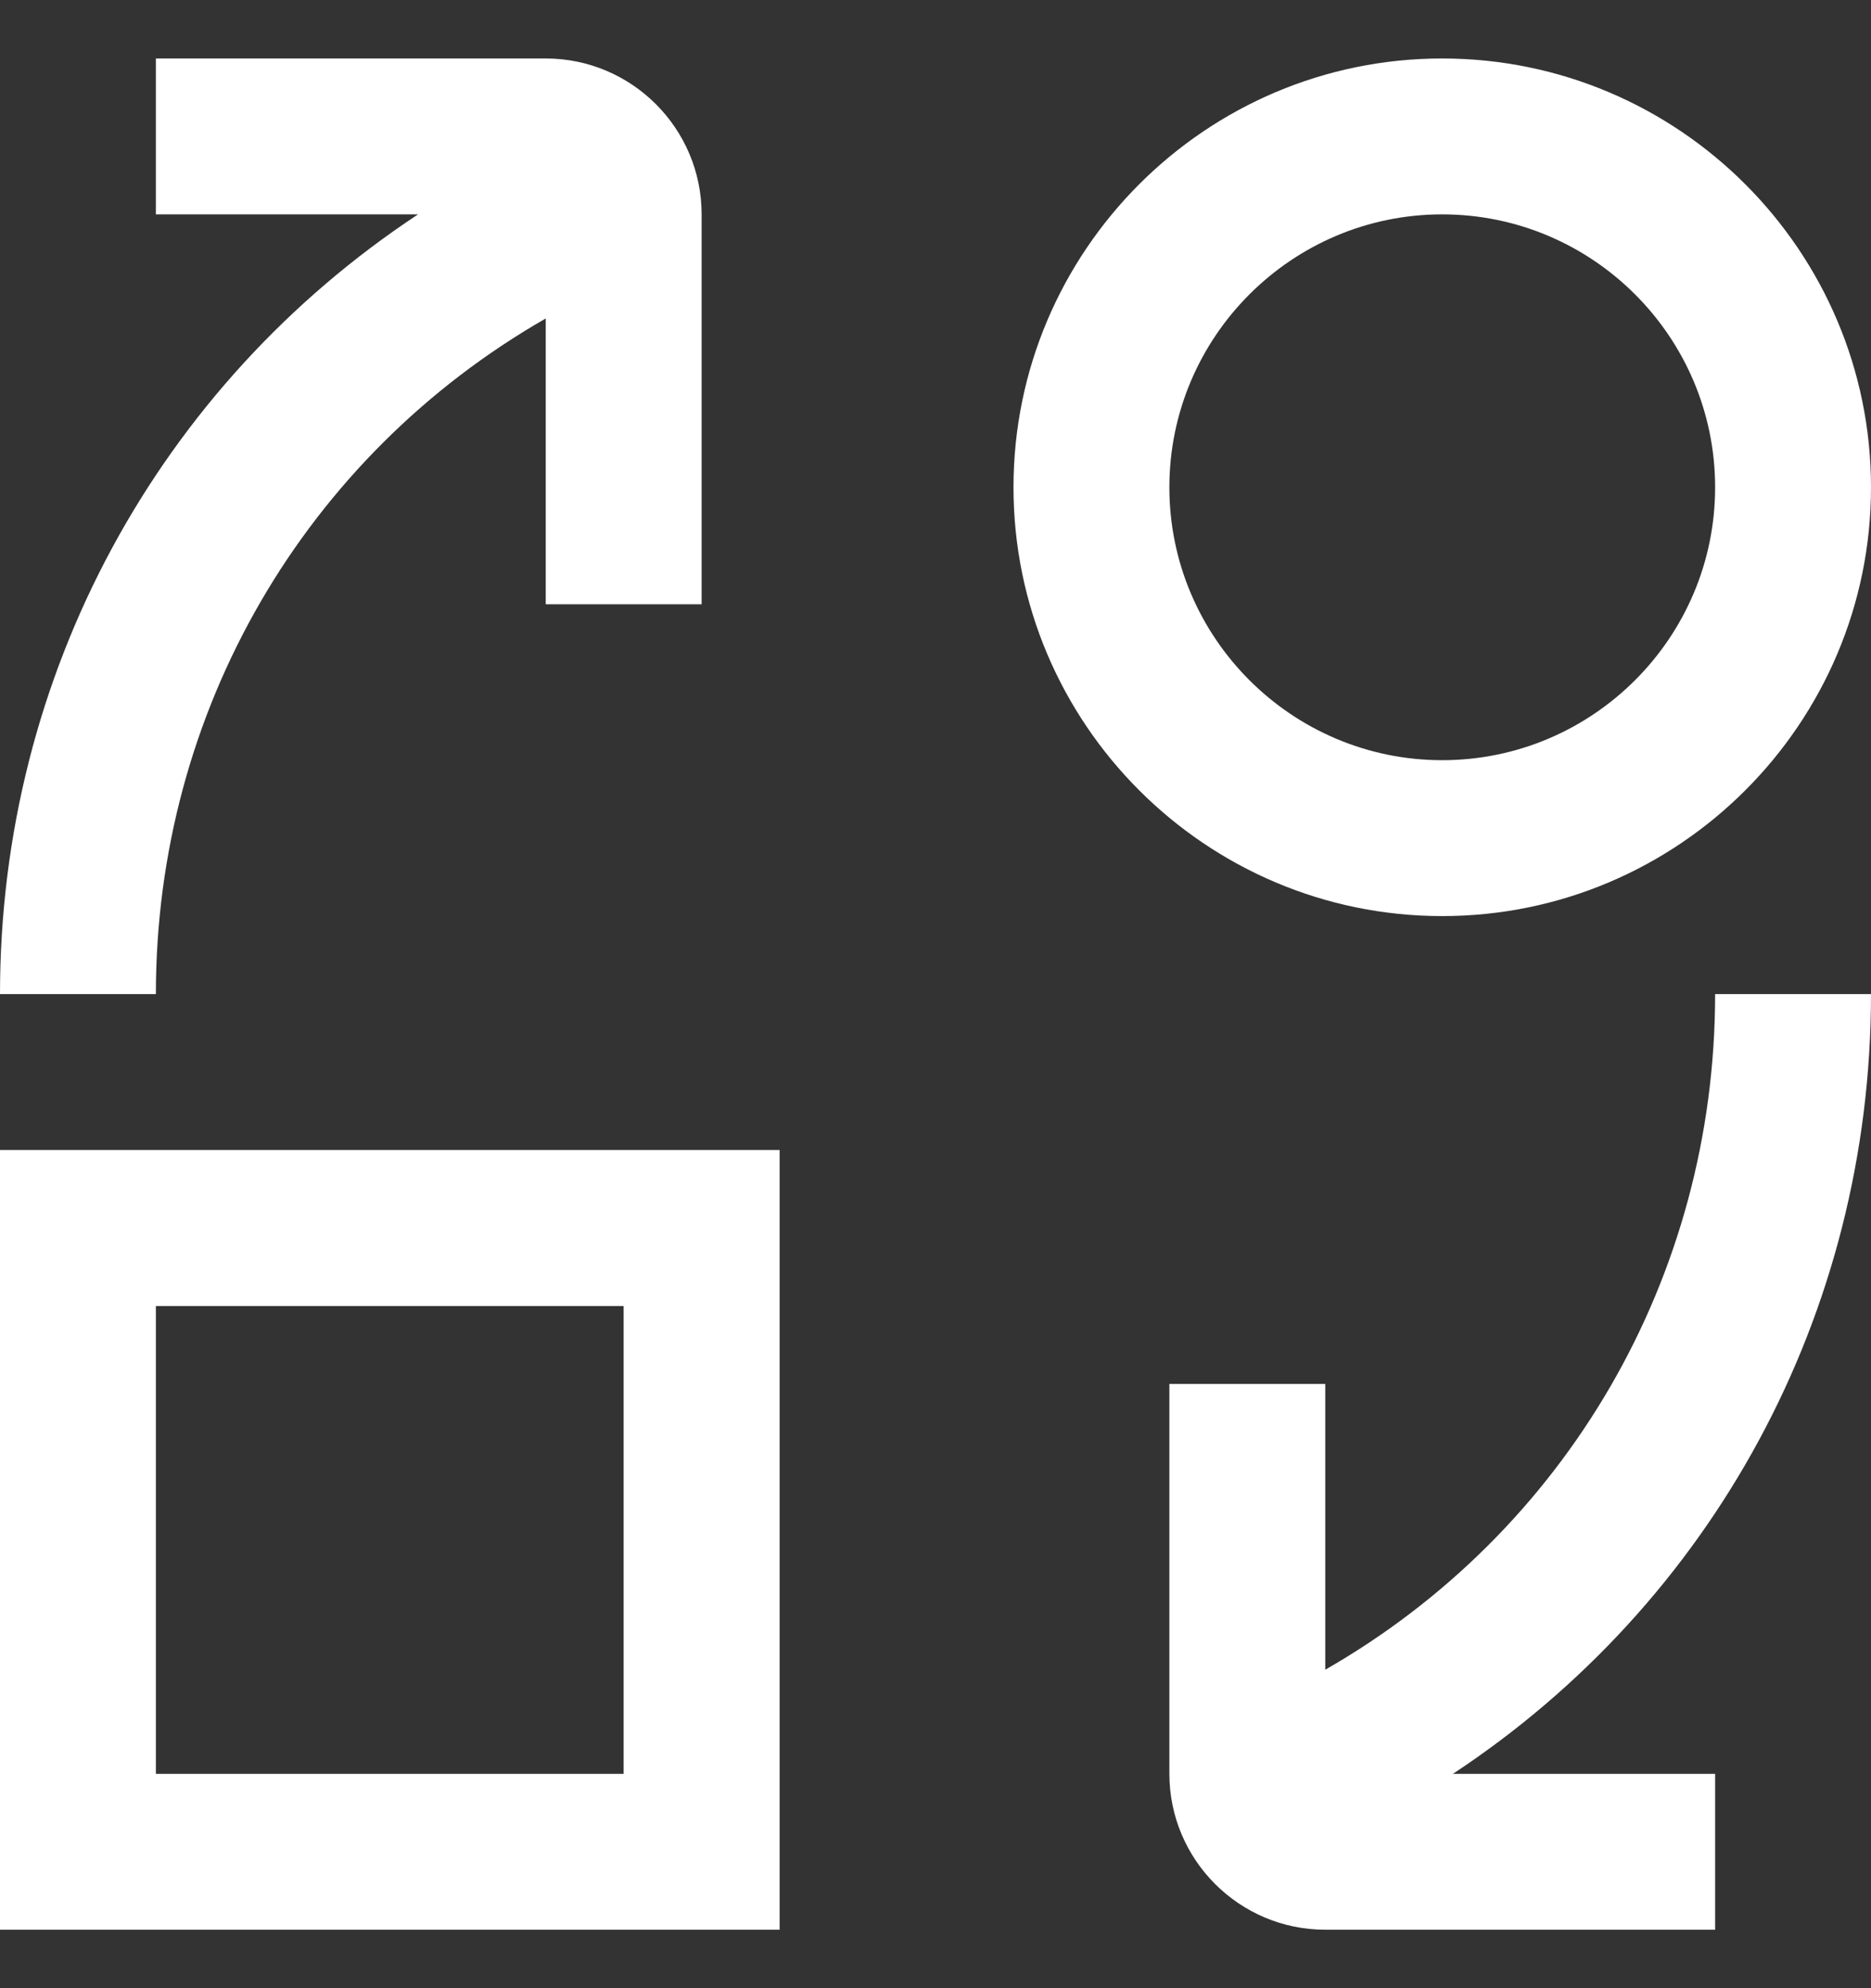 <?xml version="1.0" encoding="UTF-8"?>
<svg xmlns="http://www.w3.org/2000/svg" width="16" height="17" viewBox="0 0 16 17" fill="none">
  <rect x="0" y="0" width="16" height="17" fill="#333333" stroke="none"/>
  <g clip-path="url(#clip0_1_802)">
    <path d="M0 16.5H6.667V9.833H0V16.5ZM1.333 11.167H5.333V15.167H1.333V11.167ZM16 4.167C16 2.145 14.355 0.5 12.333 0.5C10.312 0.5 8.667 2.145 8.667 4.167C8.667 6.188 10.312 7.833 12.333 7.833C14.355 7.833 16 6.188 16 4.167ZM10 4.167C10 2.88 11.047 1.833 12.333 1.833C13.62 1.833 14.667 2.88 14.667 4.167C14.667 5.453 13.62 6.5 12.333 6.5C11.047 6.5 10 5.453 10 4.167ZM3.575 1.833H1.333V0.5H4.667C5.402 0.5 6 1.098 6 1.833V5.167H4.667V2.723C2.614 3.9 1.333 6.073 1.333 8.5H0C0 5.76 1.363 3.293 3.575 1.833ZM12.425 15.167H14.667V16.5H11.333C10.598 16.5 10 15.902 10 15.167V11.833H11.333V14.277C13.386 13.101 14.667 10.927 14.667 8.5H16C16 11.239 14.638 13.708 12.425 15.167Z" fill="white"></path>
  </g>
  <defs>
    <clipPath id="clip0_1_802">
      <rect width="16" height="16" fill="white" transform="translate(0 0.5)"></rect>
    </clipPath>
  </defs>
</svg>
